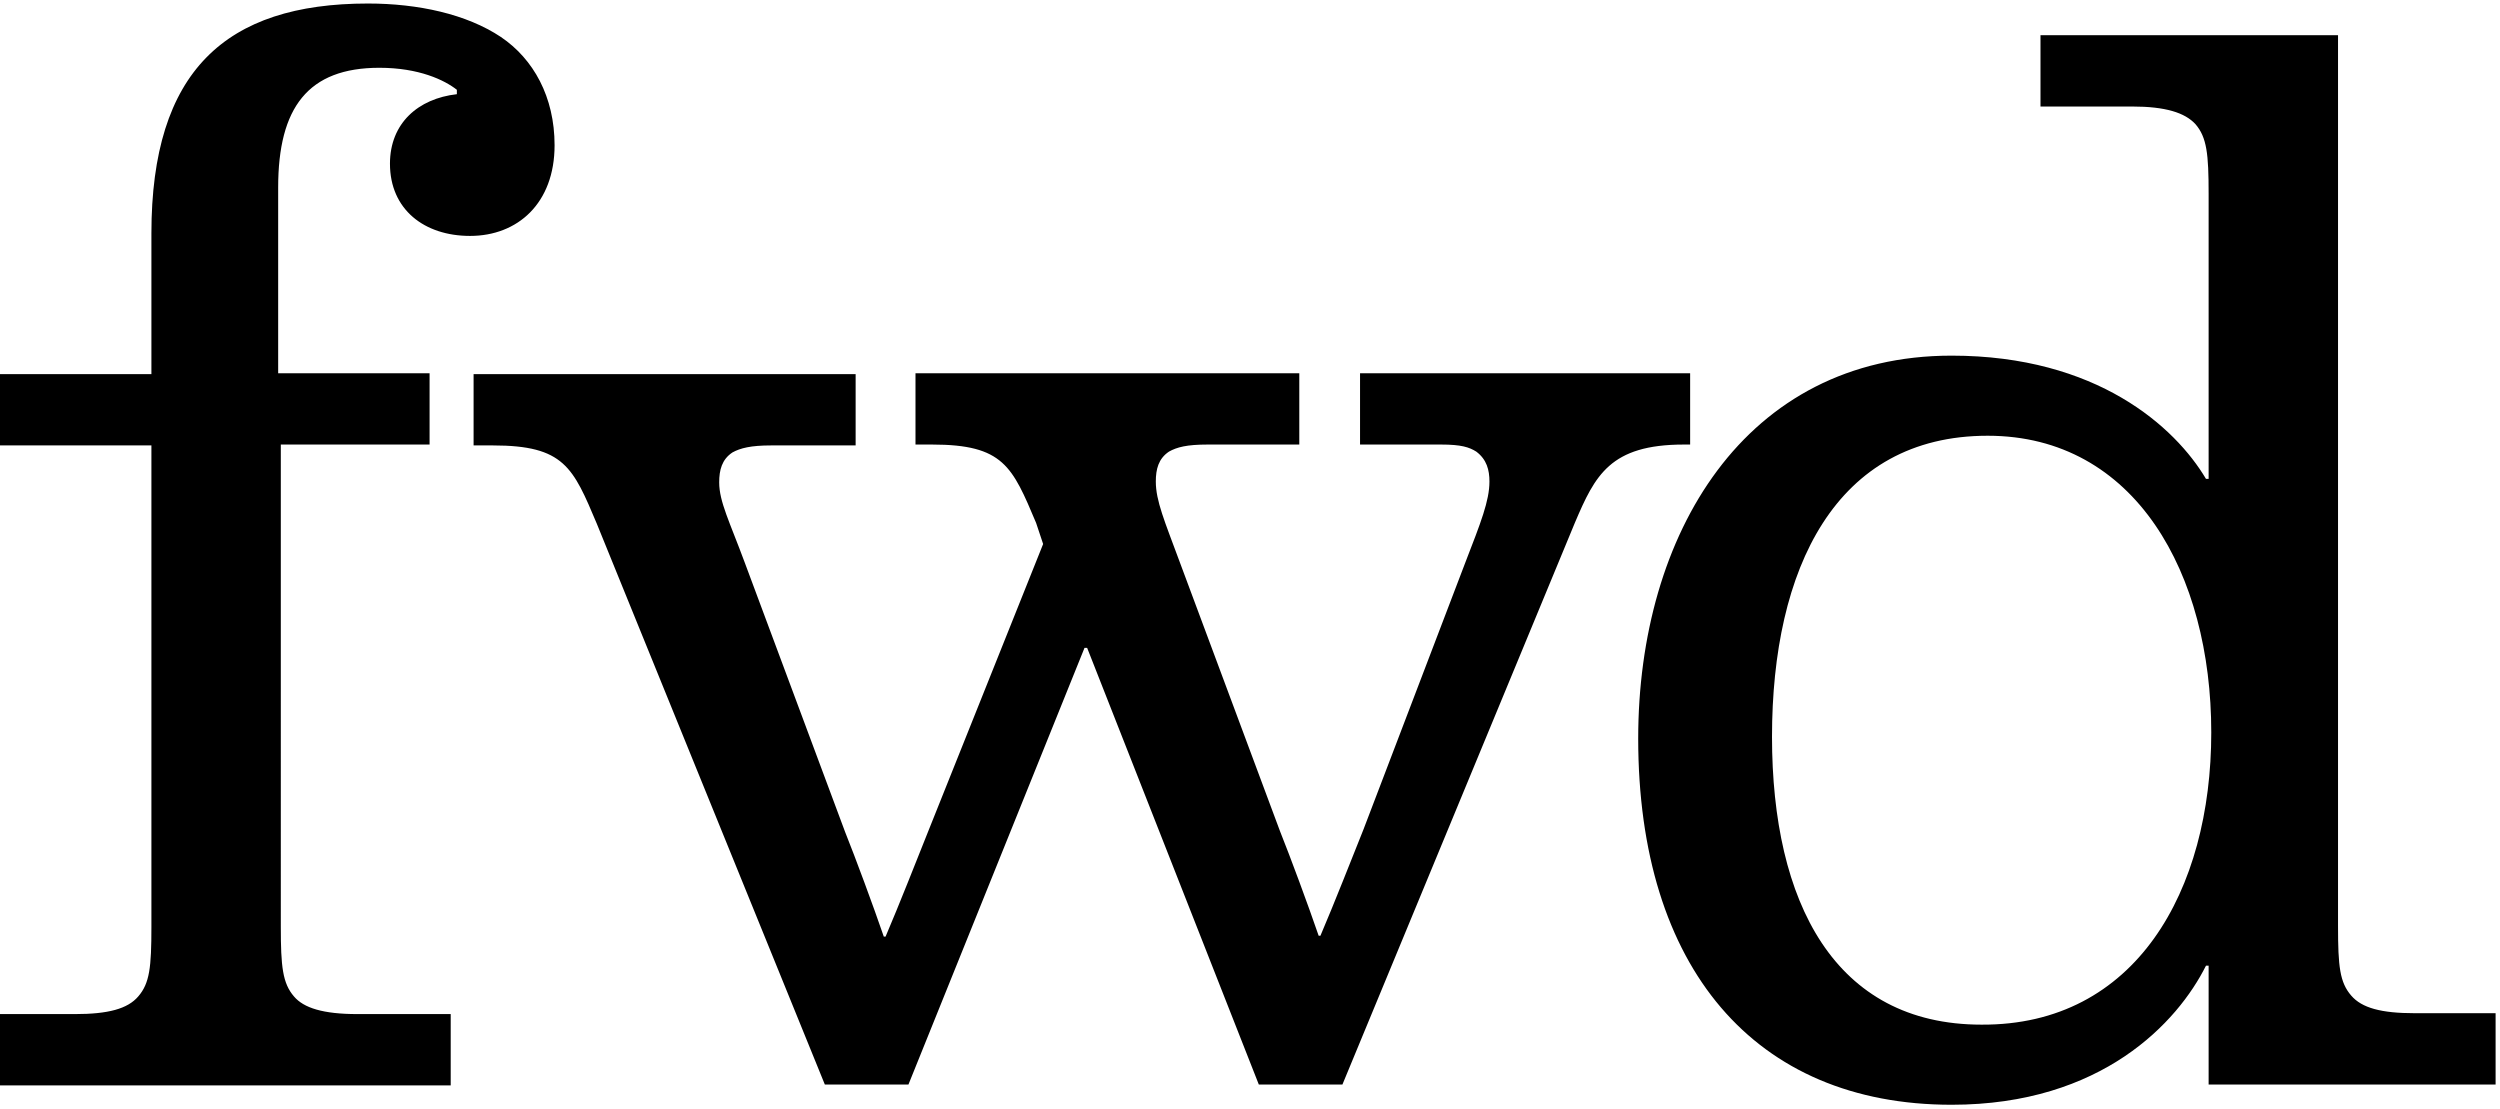 <?xml version="1.0" encoding="utf-8"?>
<svg xmlns="http://www.w3.org/2000/svg" xml:space="preserve" style="enable-background:new 0 0 284 126" viewBox="0 0 284 126">
  <path d="M191.3 50.5c-8.4 0-10.1 3.5-12.4 8.9l-26.4 63.8H143l-19.5-49.6h-.3l-20 49.6h-9.5L67.8 59.5c-2.7-6.4-3.7-8.9-11.8-8.9h-2.2v-8.1h43.4v8.1h-9.6c-2.3 0-3.5.3-4.4.8-1.2.8-1.5 2-1.5 3.4 0 2.2 1.2 4.5 2.9 9.1L96 94.5c1.2 3 3.2 8.4 4.4 11.9h.2c1.5-3.5 3.7-9.1 4.9-12.1l13-32.5-.8-2.4c-2.7-6.4-3.7-8.9-11.8-8.9H104v-8.1h43.6v8.1h-10.4c-2.4 0-3.5.3-4.4.8-1.2.8-1.5 2-1.5 3.4 0 2.2 1 4.5 2.7 9.1l11.4 30.6c1.2 3 3.2 8.4 4.4 11.9h.2c1.5-3.5 3.7-9.1 4.9-12.1l11.6-30.4c1.7-4.4 2.7-6.9 2.7-9.1 0-1.3-.3-2.5-1.5-3.4-.8-.5-1.7-.8-4-.8h-9.2v-8.1H192v8.1h-.7zm-147-31.9c0 5.2 3.9 8.2 9.1 8.2 5.4 0 9.6-3.7 9.6-10.3 0-5.5-2.4-9.8-6.1-12.3C53 1.6 47.5.4 41.8.4 25.6.4 17.2 8.1 17.2 26.5v16H0v8.1h17.2v54.7c0 4.6-.2 6.4-1.5 7.9-1.2 1.4-3.4 2-7.2 2H0v8.1h51.2v-8.1H40.6c-3.9 0-6.1-.7-7.2-2-1.3-1.5-1.5-3.4-1.5-7.9V50.5h16.9v-8.1H31.6V21.3c0-9.1 3.4-13.6 11.5-13.6 4.5 0 7.4 1.4 8.8 2.5v.5c-4.4.5-7.6 3.3-7.6 7.9zm239.2 96.5v8.1h-32.6v-13.5h-.3c-3.2 6.4-11.8 15.8-28.9 15.8-22.4 0-35.6-15.6-35.6-41.6 0-23.2 12.1-43.5 35.6-43.5 16.5 0 25.4 8.1 28.9 14h.3V22c0-4.5-.2-6.4-1.5-7.9-1.2-1.3-3.4-2-7.2-2h-10.4V4h33.8v101.2c0 4.6.2 6.4 1.5 7.9 1.2 1.4 3.4 2 7.2 2h9.2zm-32.3-31.9c0-18-8.6-33.7-25.4-33.7-17.3 0-24.5 15.1-24.5 34.2 0 18.8 7.1 32.7 23.8 32.7 17.5.1 26.1-15.2 26.1-33.2z"/>
</svg>
